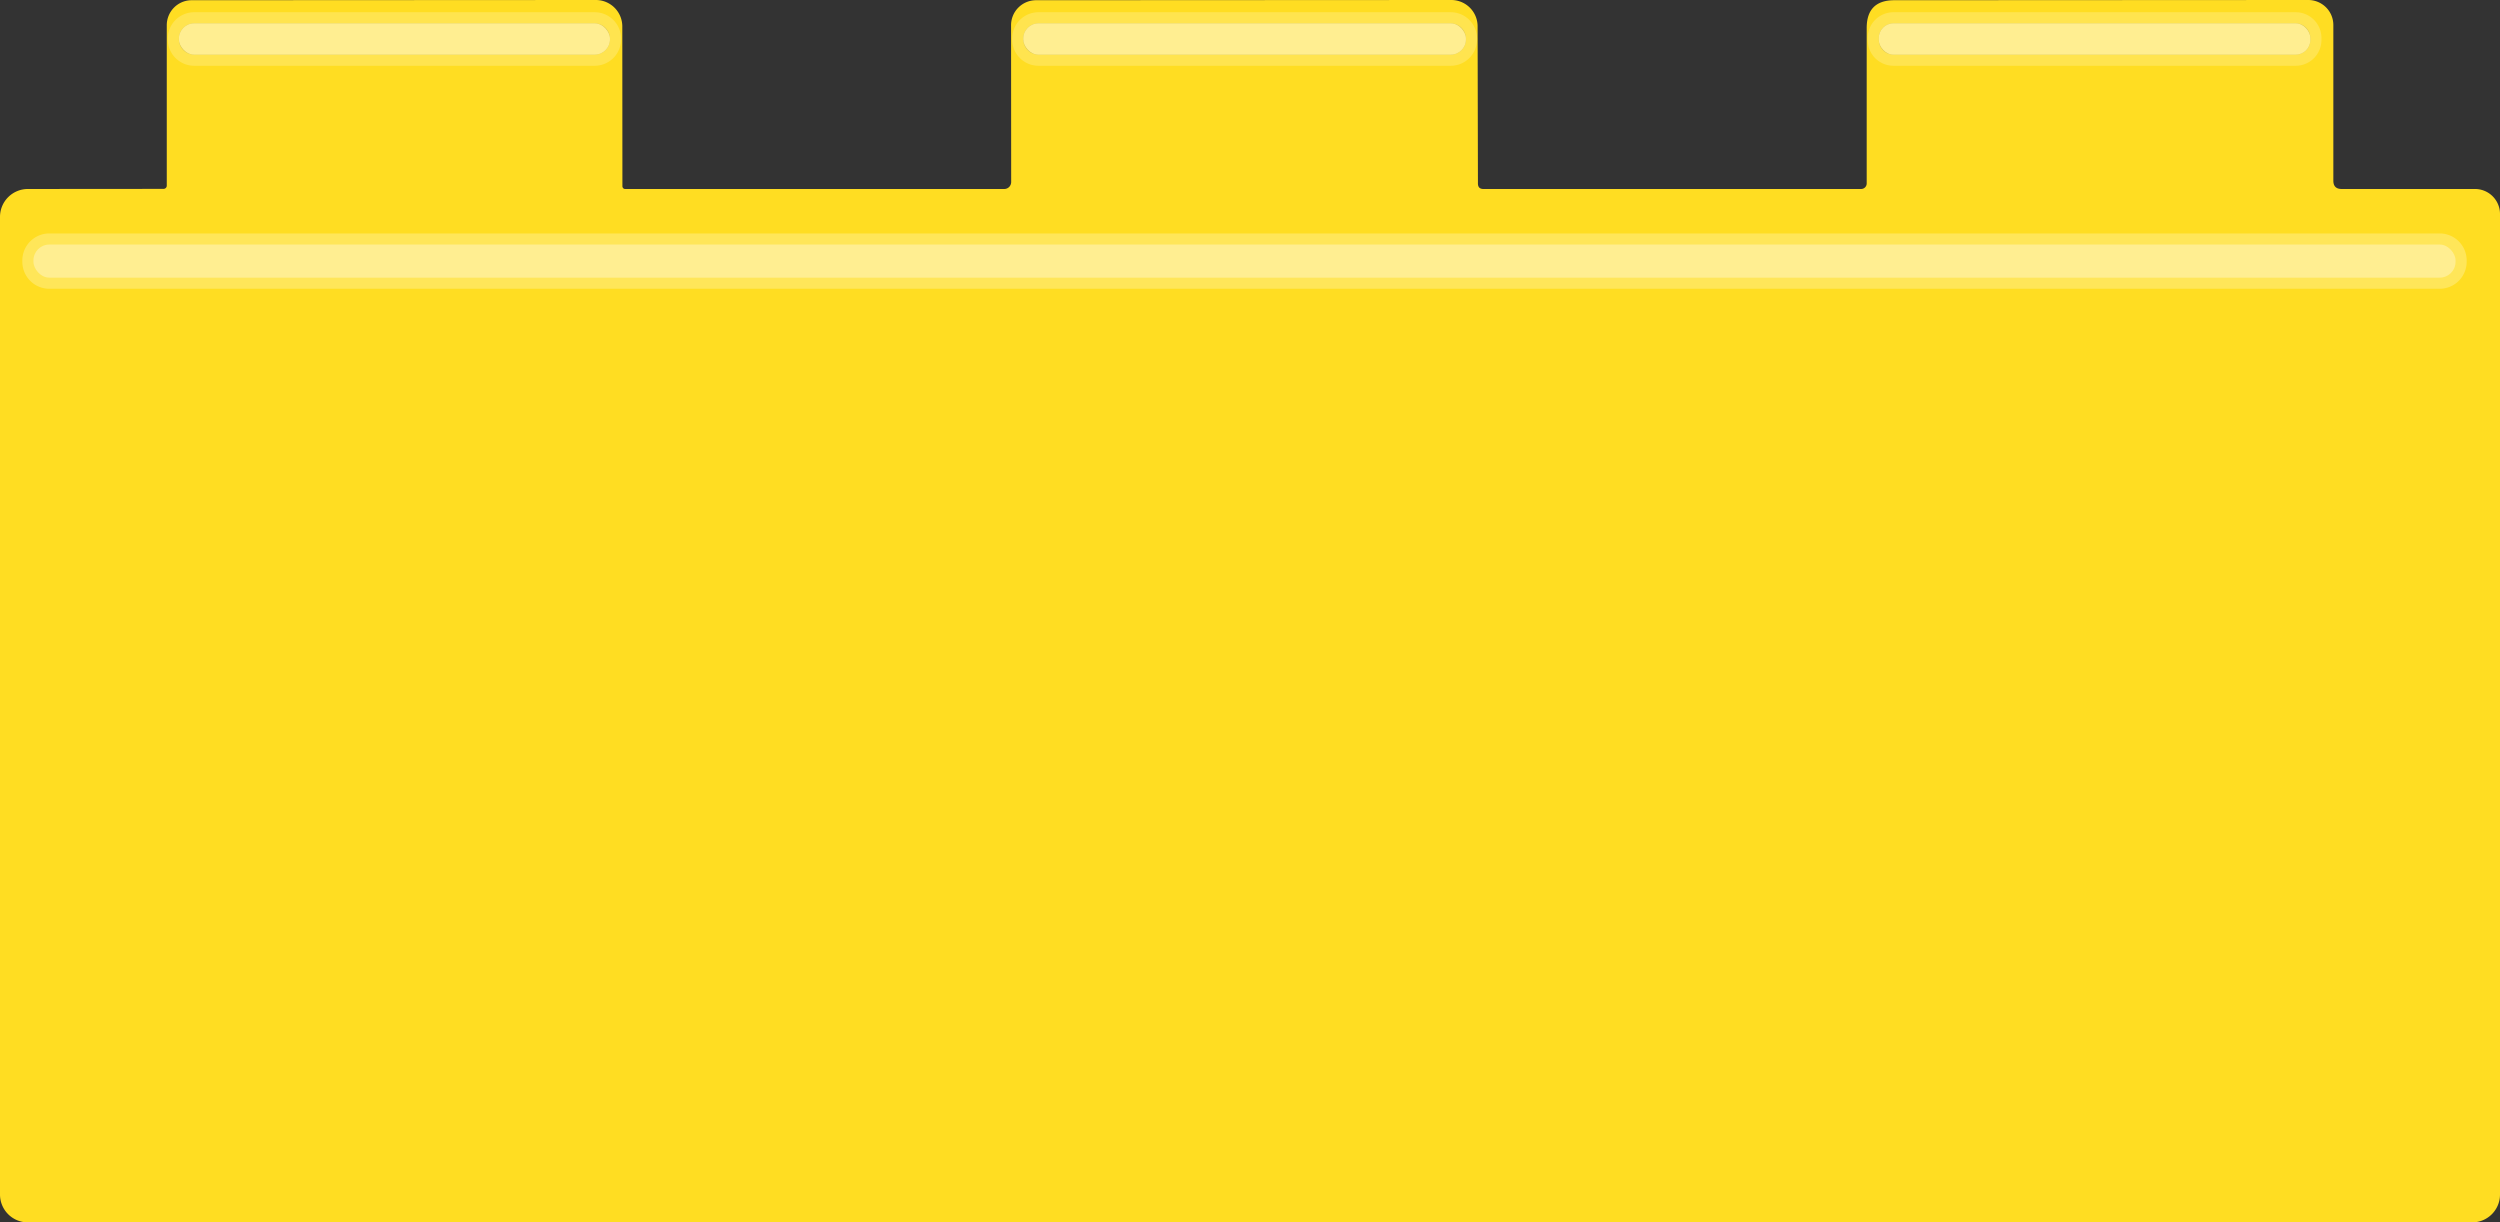 <?xml version="1.0" encoding="UTF-8" standalone="no"?>
<svg
   version="1.1"
   viewBox="0 0 225.01 110.02"
   id="svg50"
   sodipodi:docname="yellow.svg"
   inkscape:version="1.2.2 (732a01da63, 2022-12-09)"
   width="225.01"
   height="110.02"
   xmlns:inkscape="http://www.inkscape.org/namespaces/inkscape"
   xmlns:sodipodi="http://sodipodi.sourceforge.net/DTD/sodipodi-0.dtd"
   xmlns="http://www.w3.org/2000/svg"
   xmlns:svg="http://www.w3.org/2000/svg">
  <rect x="0" y="0" width="225.01" height="110.02" fill="#333333" stroke="none"/>
  <defs
     id="defs54" />
  <sodipodi:namedview
     id="namedview52"
     pagecolor="#ffffff"
     bordercolor="#666666"
     borderopacity="1.0"
     inkscape:showpageshadow="2"
     inkscape:pageopacity="0.0"
     inkscape:pagecheckerboard="0"
     inkscape:deskcolor="#d1d1d1"
     showgrid="false"
     inkscape:zoom="1.4738067"
     inkscape:cx="-29.515404"
     inkscape:cy="59.709323"
     inkscape:window-width="1920"
     inkscape:window-height="1027"
     inkscape:window-x="1912"
     inkscape:window-y="-8"
     inkscape:window-maximized="1"
     inkscape:current-layer="layer2" />
  <g
     inkscape:groupmode="layer"
     id="layer1"
     inkscape:label="Relleno"
     style="display:inline"
     transform="translate(-521.922,-3.99)">
    <path
       fill="#2374c6"
       d="m 612.932,20.37 -0.01,-14.11 a 2.25,2.25 0 0 1 2.25,-2.25 l 37.37,-0.02 a 2.37,2.37 0 0 1 2.37,2.37 l 0.03,14.14 q 0,0.5 0.49,0.5 h 34 a 0.5,0.5 0 0 0 0.5,-0.5 V 6.51 q 0,-2.5 2.49,-2.5 l 37.25,-0.02 a 2.26,2.25 0 0 1 2.26,2.25 v 14.01 q 0,0.75 0.75,0.75 h 12 a 2.25,2.25 0 0 1 2.25,2.25 v 88.25 a 2.51,2.51 0 0 1 -2.51,2.51 h -219.99 a 2.51,2.51 0 0 1 -2.51,-2.51 V 23.51 a 2.51,2.51 0 0 1 2.5,-2.51 l 12.22,-0.01 a 0.29,0.29 0 0 0 0.29,-0.29 V 6.26 a 2.24,2.25 0 0 1 2.24,-2.25 l 36.38,-0.02 a 2.38,2.38 0 0 1 2.38,2.38 l 0.01,14.38 a 0.24,0.25 0 0 0 0.24,0.25 h 34.13 a 0.62,0.63 0 0 0 0.62,-0.63 z m -36.11,-12.9 a 1.38,1.38 0 0 0 -1.38,-1.38 h -36.04 a 1.38,1.38 0 0 0 -1.38,1.38 v 0.06 a 1.38,1.38 0 0 0 1.38,1.38 h 36.04 a 1.38,1.38 0 0 0 1.38,-1.38 z m 77.04,-0.01 a 1.37,1.37 0 0 0 -1.37,-1.37 h -37.1 a 1.37,1.37 0 0 0 -1.37,1.37 v 0.08 a 1.37,1.37 0 0 0 1.37,1.37 h 37.1 a 1.37,1.37 0 0 0 1.37,-1.37 z m 76,-0.05 a 1.32,1.32 0 0 0 -1.32,-1.32 h -36.2 a 1.32,1.32 0 0 0 -1.32,1.32 v 0.18 a 1.32,1.32 0 0 0 1.32,1.32 h 36.2 a 1.32,1.32 0 0 0 1.32,-1.32 z m 13.07,20.02 a 1.43,1.43 0 0 0 -1.43,-1.43 h -215.14 a 1.43,1.43 0 0 0 -1.43,1.43 v 0.12 a 1.43,1.43 0 0 0 1.43,1.43 h 215.14 a 1.43,1.43 0 0 0 1.43,-1.43 z"
       id="path378"
       style="fill:#ffdd22;fill-opacity:1" />
  </g>
  <g
     inkscape:groupmode="layer"
     id="layer2"
     inkscape:label="Borde"
     style="display:inline"
     transform="translate(-521.922,-3.99)">
    <path
       stroke="#5a97d5"
       vector-effect="non-scaling-stroke"
       d="m 576.822,7.47 a 1.38,1.38 0 0 0 -1.38,-1.38 h -36.04 a 1.38,1.38 0 0 0 -1.38,1.38 v 0.06 a 1.38,1.38 0 0 0 1.38,1.38 h 36.04 a 1.38,1.38 0 0 0 1.38,-1.38 V 7.47"
       id="path370"
       style="fill:none;stroke:#ffe65a;stroke-width:2;stroke-linecap:butt;stroke-opacity:0.8" />
    <path
       stroke="#5a97d5"
       vector-effect="non-scaling-stroke"
       d="m 653.862,7.46 a 1.37,1.37 0 0 0 -1.37,-1.37 h -37.1 a 1.37,1.37 0 0 0 -1.37,1.37 v 0.08 a 1.37,1.37 0 0 0 1.37,1.37 h 37.1 a 1.37,1.37 0 0 0 1.37,-1.37 V 7.46"
       id="path372"
       style="fill:none;stroke:#ffe65a;stroke-width:2;stroke-linecap:butt;stroke-opacity:0.8" />
    <path
       stroke="#5a97d5"
       vector-effect="non-scaling-stroke"
       d="m 729.862,7.41 a 1.32,1.32 0 0 0 -1.32,-1.32 h -36.2 a 1.32,1.32 0 0 0 -1.32,1.32 v 0.18 a 1.32,1.32 0 0 0 1.32,1.32 h 36.2 a 1.32,1.32 0 0 0 1.32,-1.32 V 7.41"
       id="path374"
       style="fill:none;stroke:#ffe65a;stroke-width:2;stroke-linecap:butt;stroke-opacity:0.8" />
    <path
       stroke="#5a97d5"
       vector-effect="non-scaling-stroke"
       d="m 742.932,27.43 a 1.43,1.43 0 0 0 -1.43,-1.43 h -215.14 a 1.43,1.43 0 0 0 -1.43,1.43 v 0.12 a 1.43,1.43 0 0 0 1.43,1.43 h 215.14 a 1.43,1.43 0 0 0 1.43,-1.43 v -0.12"
       id="path376"
       style="fill:none;stroke:#ffe65a;stroke-width:2;stroke-linecap:butt;stroke-opacity:0.996" />
  </g>
  <g
     inkscape:groupmode="layer"
     id="layer3"
     inkscape:label="Sombra"
     style="display:inline"
     transform="translate(-521.922,-3.99)">
    <rect
       fill="#91bae3"
       x="538.022"
       y="6.09"
       width="38.8"
       height="2.82"
       rx="1.38"
       id="rect380"
       style="fill:#ffee91;fill-opacity:1" />
    <rect
       fill="#91bae3"
       x="614.022"
       y="6.09"
       width="39.84"
       height="2.82"
       rx="1.37"
       id="rect382"
       style="fill:#ffee91;fill-opacity:1" />
    <rect
       fill="#91bae3"
       x="691.022"
       y="6.09"
       width="38.84"
       height="2.82"
       rx="1.32"
       id="rect384"
       style="fill:#ffee91;fill-opacity:1" />
    <rect
       fill="#91bae3"
       x="524.932"
       y="26"
       width="218"
       height="2.98"
       rx="1.43"
       id="rect386"
       style="fill:#ffee91;fill-opacity:1" />
  </g>
</svg>
